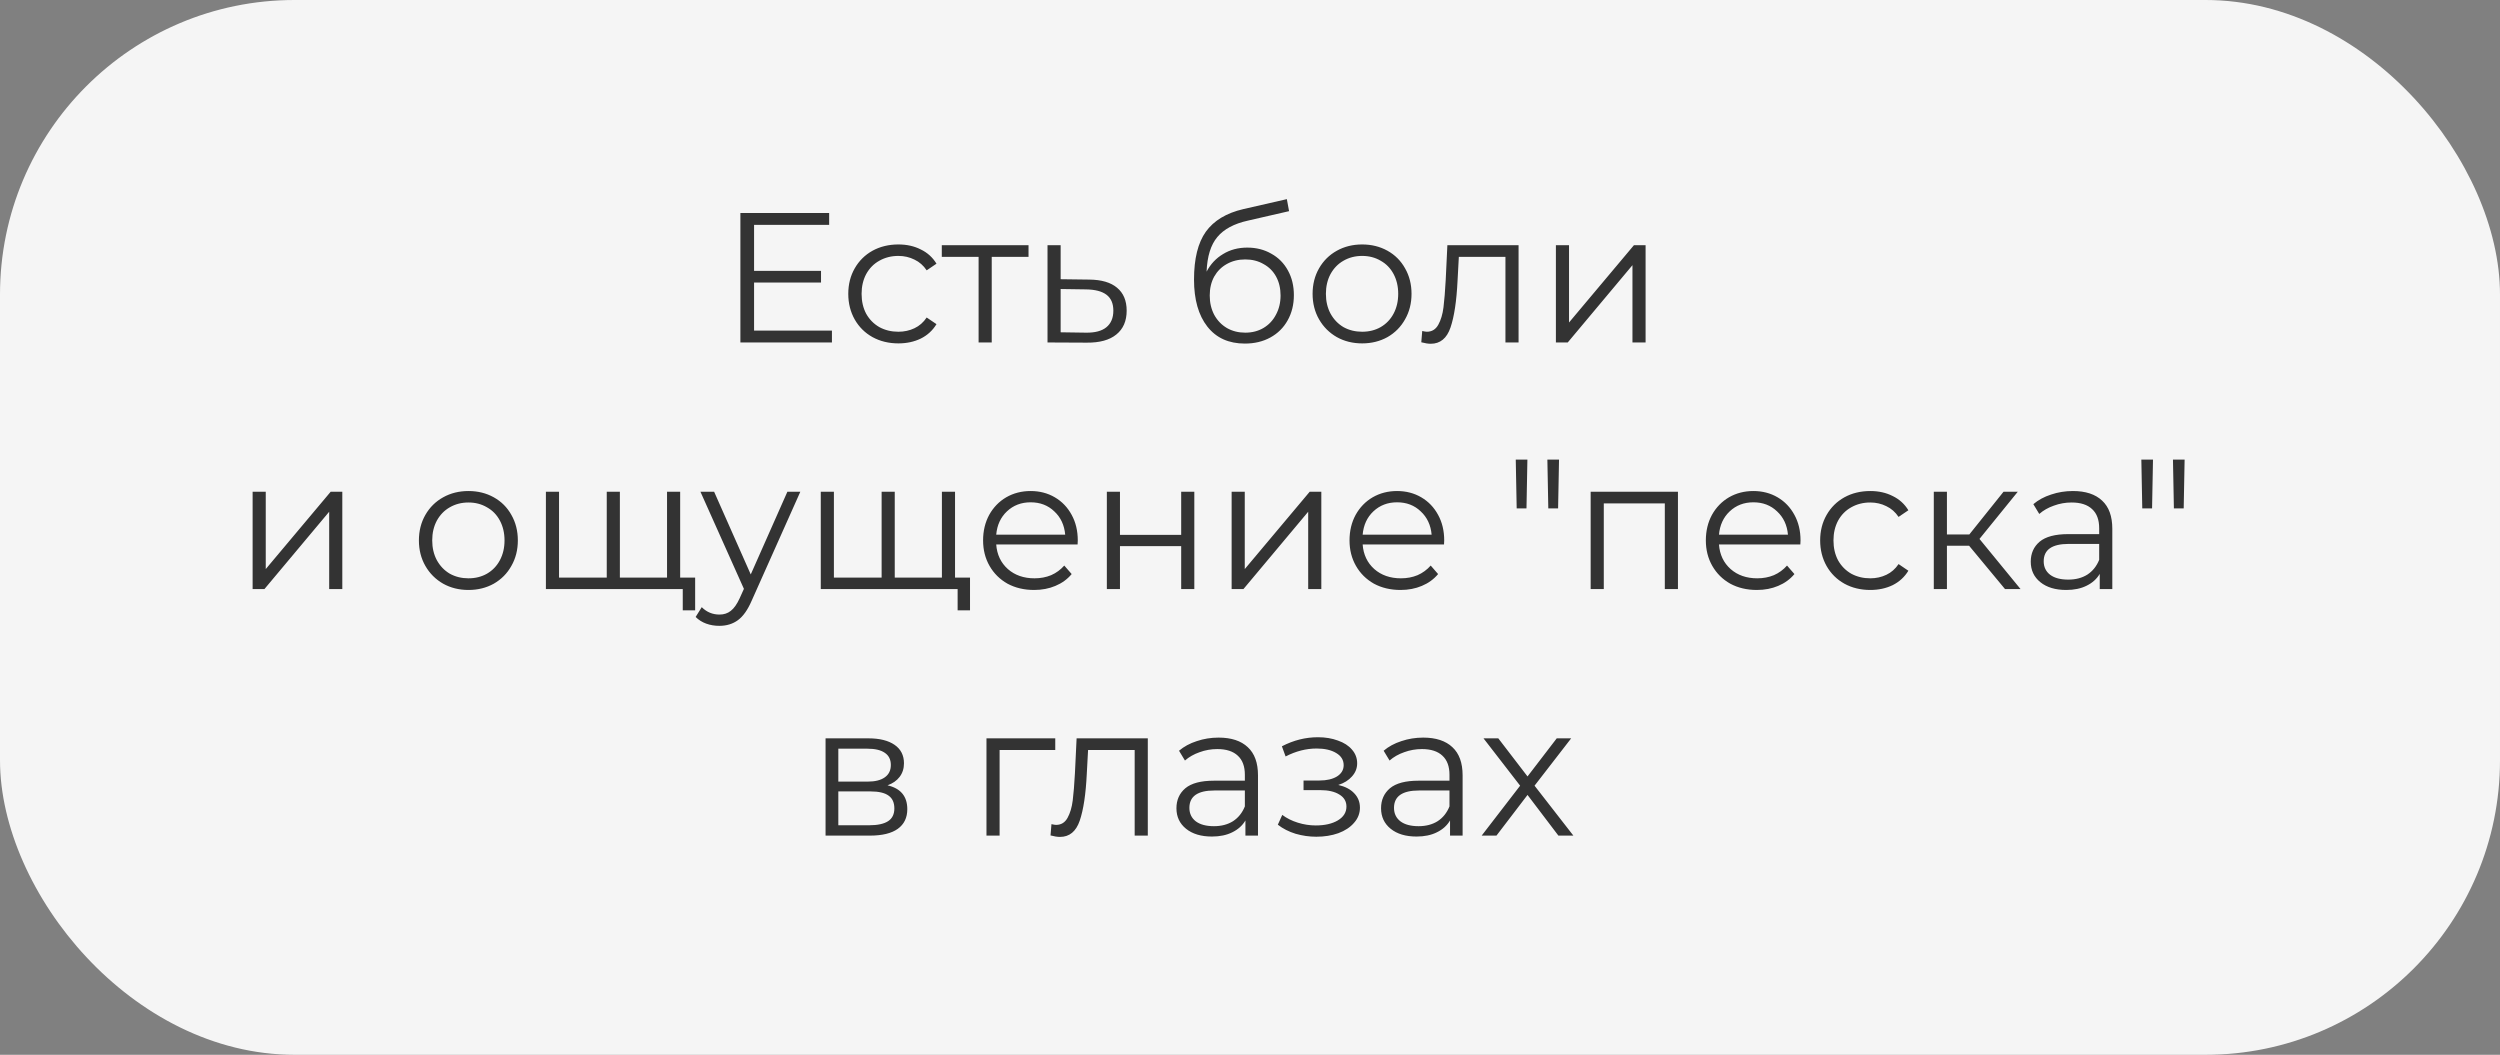 <?xml version="1.0" encoding="UTF-8"?> <svg xmlns="http://www.w3.org/2000/svg" width="365" height="154" viewBox="0 0 365 154" fill="none"><rect x="0" y="0" width="365" height="154" fill="#808080" stroke="none"/> <rect width="365" height="154" rx="43" fill="#F5F5F5"></rect> <path d="M121.462 48.272V50H108.097V31.1H121.057V32.828H110.095V39.551H119.869V41.252H110.095V48.272H121.462ZM131.165 50.135C129.761 50.135 128.501 49.829 127.385 49.217C126.287 48.605 125.423 47.75 124.793 46.652C124.163 45.536 123.848 44.285 123.848 42.899C123.848 41.513 124.163 40.271 124.793 39.173C125.423 38.075 126.287 37.22 127.385 36.608C128.501 35.996 129.761 35.69 131.165 35.69C132.389 35.69 133.478 35.933 134.432 36.419C135.404 36.887 136.169 37.58 136.727 38.498L135.296 39.47C134.828 38.768 134.234 38.246 133.514 37.904C132.794 37.544 132.011 37.364 131.165 37.364C130.139 37.364 129.212 37.598 128.384 38.066C127.574 38.516 126.935 39.164 126.467 40.01C126.017 40.856 125.792 41.819 125.792 42.899C125.792 43.997 126.017 44.969 126.467 45.815C126.935 46.643 127.574 47.291 128.384 47.759C129.212 48.209 130.139 48.434 131.165 48.434C132.011 48.434 132.794 48.263 133.514 47.921C134.234 47.579 134.828 47.057 135.296 46.355L136.727 47.327C136.169 48.245 135.404 48.947 134.432 49.433C133.46 49.901 132.371 50.135 131.165 50.135ZM150.165 37.499H144.792V50H142.875V37.499H137.502V35.798H150.165V37.499ZM159.039 40.82C160.821 40.838 162.171 41.234 163.089 42.008C164.025 42.782 164.493 43.898 164.493 45.356C164.493 46.868 163.989 48.029 162.981 48.839C161.991 49.649 160.551 50.045 158.661 50.027L152.937 50V35.798H154.854V40.766L159.039 40.82ZM158.553 48.569C159.867 48.587 160.857 48.326 161.523 47.786C162.207 47.228 162.549 46.418 162.549 45.356C162.549 44.312 162.216 43.538 161.55 43.034C160.884 42.53 159.885 42.269 158.553 42.251L154.854 42.197V48.515L158.553 48.569ZM182.102 36.149C183.416 36.149 184.586 36.446 185.612 37.04C186.656 37.616 187.466 38.435 188.042 39.497C188.618 40.541 188.906 41.738 188.906 43.088C188.906 44.474 188.6 45.707 187.988 46.787C187.394 47.849 186.557 48.677 185.477 49.271C184.397 49.865 183.155 50.162 181.751 50.162C179.393 50.162 177.566 49.334 176.27 47.678C174.974 46.022 174.326 43.736 174.326 40.82C174.326 37.778 174.902 35.447 176.054 33.827C177.224 32.207 179.042 31.109 181.508 30.533L187.88 29.075L188.204 30.83L182.21 32.207C180.176 32.657 178.682 33.458 177.728 34.61C176.774 35.744 176.252 37.427 176.162 39.659C176.738 38.561 177.539 37.706 178.565 37.094C179.591 36.464 180.77 36.149 182.102 36.149ZM181.805 48.569C182.795 48.569 183.677 48.344 184.451 47.894C185.243 47.426 185.855 46.778 186.287 45.95C186.737 45.122 186.962 44.186 186.962 43.142C186.962 42.098 186.746 41.18 186.314 40.388C185.882 39.596 185.27 38.984 184.478 38.552C183.704 38.102 182.813 37.877 181.805 37.877C180.797 37.877 179.897 38.102 179.105 38.552C178.331 38.984 177.719 39.596 177.269 40.388C176.837 41.18 176.621 42.098 176.621 43.142C176.621 44.186 176.837 45.122 177.269 45.95C177.719 46.778 178.34 47.426 179.132 47.894C179.924 48.344 180.815 48.569 181.805 48.569ZM198.874 50.135C197.506 50.135 196.273 49.829 195.175 49.217C194.077 48.587 193.213 47.723 192.583 46.625C191.953 45.527 191.638 44.285 191.638 42.899C191.638 41.513 191.953 40.271 192.583 39.173C193.213 38.075 194.077 37.22 195.175 36.608C196.273 35.996 197.506 35.69 198.874 35.69C200.242 35.69 201.475 35.996 202.573 36.608C203.671 37.22 204.526 38.075 205.138 39.173C205.768 40.271 206.083 41.513 206.083 42.899C206.083 44.285 205.768 45.527 205.138 46.625C204.526 47.723 203.671 48.587 202.573 49.217C201.475 49.829 200.242 50.135 198.874 50.135ZM198.874 48.434C199.882 48.434 200.782 48.209 201.574 47.759C202.384 47.291 203.014 46.634 203.464 45.788C203.914 44.942 204.139 43.979 204.139 42.899C204.139 41.819 203.914 40.856 203.464 40.01C203.014 39.164 202.384 38.516 201.574 38.066C200.782 37.598 199.882 37.364 198.874 37.364C197.866 37.364 196.957 37.598 196.147 38.066C195.355 38.516 194.725 39.164 194.257 40.01C193.807 40.856 193.582 41.819 193.582 42.899C193.582 43.979 193.807 44.942 194.257 45.788C194.725 46.634 195.355 47.291 196.147 47.759C196.957 48.209 197.866 48.434 198.874 48.434ZM221.711 35.798V50H219.794V37.499H212.99L212.801 41.009C212.657 43.961 212.315 46.229 211.775 47.813C211.235 49.397 210.272 50.189 208.886 50.189C208.508 50.189 208.049 50.117 207.509 49.973L207.644 48.326C207.968 48.398 208.193 48.434 208.319 48.434C209.057 48.434 209.615 48.092 209.993 47.408C210.371 46.724 210.623 45.878 210.749 44.87C210.875 43.862 210.983 42.53 211.073 40.874L211.316 35.798H221.711ZM227.161 35.798H229.078V47.084L238.555 35.798H240.256V50H238.339V38.714L228.889 50H227.161V35.798ZM36.882 71.798H38.799V83.084L48.276 71.798H49.977V86H48.06V74.714L38.61 86H36.882V71.798ZM68.396 86.135C67.028 86.135 65.795 85.829 64.697 85.217C63.599 84.587 62.735 83.723 62.105 82.625C61.475 81.527 61.16 80.285 61.16 78.899C61.16 77.513 61.475 76.271 62.105 75.173C62.735 74.075 63.599 73.22 64.697 72.608C65.795 71.996 67.028 71.69 68.396 71.69C69.764 71.69 70.997 71.996 72.095 72.608C73.193 73.22 74.048 74.075 74.66 75.173C75.29 76.271 75.605 77.513 75.605 78.899C75.605 80.285 75.29 81.527 74.66 82.625C74.048 83.723 73.193 84.587 72.095 85.217C70.997 85.829 69.764 86.135 68.396 86.135ZM68.396 84.434C69.404 84.434 70.304 84.209 71.096 83.759C71.906 83.291 72.536 82.634 72.986 81.788C73.436 80.942 73.661 79.979 73.661 78.899C73.661 77.819 73.436 76.856 72.986 76.01C72.536 75.164 71.906 74.516 71.096 74.066C70.304 73.598 69.404 73.364 68.396 73.364C67.388 73.364 66.479 73.598 65.669 74.066C64.877 74.516 64.247 75.164 63.779 76.01C63.329 76.856 63.104 77.819 63.104 78.899C63.104 79.979 63.329 80.942 63.779 81.788C64.247 82.634 64.877 83.291 65.669 83.759C66.479 84.209 67.388 84.434 68.396 84.434ZM99.304 71.798V86H79.702V71.798H81.619V84.326H88.585V71.798H90.502V84.326H97.387V71.798H99.304ZM101.491 84.326V89.105H99.682V86H97.279V84.326H101.491ZM116.846 71.798L109.745 87.701C109.169 89.033 108.503 89.978 107.747 90.536C106.991 91.094 106.082 91.373 105.02 91.373C104.336 91.373 103.697 91.265 103.103 91.049C102.509 90.833 101.996 90.509 101.564 90.077L102.455 88.646C103.175 89.366 104.039 89.726 105.047 89.726C105.695 89.726 106.244 89.546 106.694 89.186C107.162 88.826 107.594 88.214 107.99 87.35L108.611 85.973L102.266 71.798H104.264L109.61 83.867L114.956 71.798H116.846ZM139.435 71.798V86H119.833V71.798H121.75V84.326H128.716V71.798H130.633V84.326H137.518V71.798H139.435ZM141.622 84.326V89.105H139.813V86H137.41V84.326H141.622ZM157.328 79.493H145.448C145.556 80.969 146.123 82.166 147.149 83.084C148.175 83.984 149.471 84.434 151.037 84.434C151.919 84.434 152.729 84.281 153.467 83.975C154.205 83.651 154.844 83.183 155.384 82.571L156.464 83.813C155.834 84.569 155.042 85.145 154.088 85.541C153.152 85.937 152.117 86.135 150.983 86.135C149.525 86.135 148.229 85.829 147.095 85.217C145.979 84.587 145.106 83.723 144.476 82.625C143.846 81.527 143.531 80.285 143.531 78.899C143.531 77.513 143.828 76.271 144.422 75.173C145.034 74.075 145.862 73.22 146.906 72.608C147.968 71.996 149.156 71.69 150.47 71.69C151.784 71.69 152.963 71.996 154.007 72.608C155.051 73.22 155.87 74.075 156.464 75.173C157.058 76.253 157.355 77.495 157.355 78.899L157.328 79.493ZM150.47 73.337C149.102 73.337 147.95 73.778 147.014 74.66C146.096 75.524 145.574 76.658 145.448 78.062H155.519C155.393 76.658 154.862 75.524 153.926 74.66C153.008 73.778 151.856 73.337 150.47 73.337ZM161.599 71.798H163.516V78.089H172.453V71.798H174.37V86H172.453V79.736H163.516V86H161.599V71.798ZM179.818 71.798H181.735V83.084L191.212 71.798H192.913V86H190.996V74.714L181.546 86H179.818V71.798ZM210.827 79.493H198.947C199.055 80.969 199.622 82.166 200.648 83.084C201.674 83.984 202.97 84.434 204.536 84.434C205.418 84.434 206.228 84.281 206.966 83.975C207.704 83.651 208.343 83.183 208.883 82.571L209.963 83.813C209.333 84.569 208.541 85.145 207.587 85.541C206.651 85.937 205.616 86.135 204.482 86.135C203.024 86.135 201.728 85.829 200.594 85.217C199.478 84.587 198.605 83.723 197.975 82.625C197.345 81.527 197.03 80.285 197.03 78.899C197.03 77.513 197.327 76.271 197.921 75.173C198.533 74.075 199.361 73.22 200.405 72.608C201.467 71.996 202.655 71.69 203.969 71.69C205.283 71.69 206.462 71.996 207.506 72.608C208.55 73.22 209.369 74.075 209.963 75.173C210.557 76.253 210.854 77.495 210.854 78.899L210.827 79.493ZM203.969 73.337C202.601 73.337 201.449 73.778 200.513 74.66C199.595 75.524 199.073 76.658 198.947 78.062H209.018C208.892 76.658 208.361 75.524 207.425 74.66C206.507 73.778 205.355 73.337 203.969 73.337ZM221.3 67.1H223.001L222.866 74.228H221.435L221.3 67.1ZM225.917 67.1H227.618L227.483 74.228H226.052L225.917 67.1ZM244.98 71.798V86H243.063V73.499H234.153V86H232.236V71.798H244.98ZM262.85 79.493H250.97C251.078 80.969 251.645 82.166 252.671 83.084C253.697 83.984 254.993 84.434 256.559 84.434C257.441 84.434 258.251 84.281 258.989 83.975C259.727 83.651 260.366 83.183 260.906 82.571L261.986 83.813C261.356 84.569 260.564 85.145 259.61 85.541C258.674 85.937 257.639 86.135 256.505 86.135C255.047 86.135 253.751 85.829 252.617 85.217C251.501 84.587 250.628 83.723 249.998 82.625C249.368 81.527 249.053 80.285 249.053 78.899C249.053 77.513 249.35 76.271 249.944 75.173C250.556 74.075 251.384 73.22 252.428 72.608C253.49 71.996 254.678 71.69 255.992 71.69C257.306 71.69 258.485 71.996 259.529 72.608C260.573 73.22 261.392 74.075 261.986 75.173C262.58 76.253 262.877 77.495 262.877 78.899L262.85 79.493ZM255.992 73.337C254.624 73.337 253.472 73.778 252.536 74.66C251.618 75.524 251.096 76.658 250.97 78.062H261.041C260.915 76.658 260.384 75.524 259.448 74.66C258.53 73.778 257.378 73.337 255.992 73.337ZM273.06 86.135C271.656 86.135 270.396 85.829 269.28 85.217C268.182 84.605 267.318 83.75 266.688 82.652C266.058 81.536 265.743 80.285 265.743 78.899C265.743 77.513 266.058 76.271 266.688 75.173C267.318 74.075 268.182 73.22 269.28 72.608C270.396 71.996 271.656 71.69 273.06 71.69C274.284 71.69 275.373 71.933 276.327 72.419C277.299 72.887 278.064 73.58 278.622 74.498L277.191 75.47C276.723 74.768 276.129 74.246 275.409 73.904C274.689 73.544 273.906 73.364 273.06 73.364C272.034 73.364 271.107 73.598 270.279 74.066C269.469 74.516 268.83 75.164 268.362 76.01C267.912 76.856 267.687 77.819 267.687 78.899C267.687 79.997 267.912 80.969 268.362 81.815C268.83 82.643 269.469 83.291 270.279 83.759C271.107 84.209 272.034 84.434 273.06 84.434C273.906 84.434 274.689 84.263 275.409 83.921C276.129 83.579 276.723 83.057 277.191 82.355L278.622 83.327C278.064 84.245 277.299 84.947 276.327 85.433C275.355 85.901 274.266 86.135 273.06 86.135ZM287.491 79.682H284.251V86H282.334V71.798H284.251V78.035H287.518L292.513 71.798H294.592L289.003 78.683L294.997 86H292.729L287.491 79.682ZM302.646 71.69C304.5 71.69 305.922 72.158 306.912 73.094C307.902 74.012 308.397 75.38 308.397 77.198V86H306.561V83.786C306.129 84.524 305.49 85.1 304.644 85.514C303.816 85.928 302.826 86.135 301.674 86.135C300.09 86.135 298.83 85.757 297.894 85.001C296.958 84.245 296.49 83.246 296.49 82.004C296.49 80.798 296.922 79.826 297.786 79.088C298.668 78.35 300.063 77.981 301.971 77.981H306.48V77.117C306.48 75.893 306.138 74.966 305.454 74.336C304.77 73.688 303.771 73.364 302.457 73.364C301.557 73.364 300.693 73.517 299.865 73.823C299.037 74.111 298.326 74.516 297.732 75.038L296.868 73.607C297.588 72.995 298.452 72.527 299.46 72.203C300.468 71.861 301.53 71.69 302.646 71.69ZM301.971 84.623C303.051 84.623 303.978 84.38 304.752 83.894C305.526 83.39 306.102 82.67 306.48 81.734V79.412H302.025C299.595 79.412 298.38 80.258 298.38 81.95C298.38 82.778 298.695 83.435 299.325 83.921C299.955 84.389 300.837 84.623 301.971 84.623ZM312.636 67.1H314.337L314.202 74.228H312.771L312.636 67.1ZM317.253 67.1H318.954L318.819 74.228H317.388L317.253 67.1ZM129.577 114.656C131.503 115.106 132.466 116.267 132.466 118.139C132.466 119.381 132.007 120.335 131.089 121.001C130.171 121.667 128.803 122 126.985 122H120.532V107.798H126.796C128.416 107.798 129.685 108.113 130.603 108.743C131.521 109.373 131.98 110.273 131.98 111.443C131.98 112.217 131.764 112.883 131.332 113.441C130.918 113.981 130.333 114.386 129.577 114.656ZM122.395 114.116H126.661C127.759 114.116 128.596 113.909 129.172 113.495C129.766 113.081 130.063 112.478 130.063 111.686C130.063 110.894 129.766 110.3 129.172 109.904C128.596 109.508 127.759 109.31 126.661 109.31H122.395V114.116ZM126.904 120.488C128.128 120.488 129.046 120.29 129.658 119.894C130.27 119.498 130.576 118.877 130.576 118.031C130.576 117.185 130.297 116.564 129.739 116.168C129.181 115.754 128.299 115.547 127.093 115.547H122.395V120.488H126.904ZM154.069 109.499H145.942V122H144.025V107.798H154.069V109.499ZM167.579 107.798V122H165.662V109.499H158.858L158.669 113.009C158.525 115.961 158.183 118.229 157.643 119.813C157.103 121.397 156.14 122.189 154.754 122.189C154.376 122.189 153.917 122.117 153.377 121.973L153.512 120.326C153.836 120.398 154.061 120.434 154.187 120.434C154.925 120.434 155.483 120.092 155.861 119.408C156.239 118.724 156.491 117.878 156.617 116.87C156.743 115.862 156.851 114.53 156.941 112.874L157.184 107.798H167.579ZM177.916 107.69C179.77 107.69 181.192 108.158 182.182 109.094C183.172 110.012 183.667 111.38 183.667 113.198V122H181.831V119.786C181.399 120.524 180.76 121.1 179.914 121.514C179.086 121.928 178.096 122.135 176.944 122.135C175.36 122.135 174.1 121.757 173.164 121.001C172.228 120.245 171.76 119.246 171.76 118.004C171.76 116.798 172.192 115.826 173.056 115.088C173.938 114.35 175.333 113.981 177.241 113.981H181.75V113.117C181.75 111.893 181.408 110.966 180.724 110.336C180.04 109.688 179.041 109.364 177.727 109.364C176.827 109.364 175.963 109.517 175.135 109.823C174.307 110.111 173.596 110.516 173.002 111.038L172.138 109.607C172.858 108.995 173.722 108.527 174.73 108.203C175.738 107.861 176.8 107.69 177.916 107.69ZM177.241 120.623C178.321 120.623 179.248 120.38 180.022 119.894C180.796 119.39 181.372 118.67 181.75 117.734V115.412H177.295C174.865 115.412 173.65 116.258 173.65 117.95C173.65 118.778 173.965 119.435 174.595 119.921C175.225 120.389 176.107 120.623 177.241 120.623ZM195.392 114.602C196.4 114.836 197.174 115.241 197.714 115.817C198.272 116.393 198.551 117.095 198.551 117.923C198.551 118.751 198.263 119.489 197.687 120.137C197.129 120.785 196.364 121.289 195.392 121.649C194.42 121.991 193.349 122.162 192.179 122.162C191.153 122.162 190.145 122.018 189.155 121.73C188.165 121.424 187.301 120.983 186.563 120.407L187.211 118.976C187.859 119.462 188.615 119.84 189.479 120.11C190.343 120.38 191.216 120.515 192.098 120.515C193.412 120.515 194.483 120.272 195.311 119.786C196.157 119.282 196.58 118.607 196.58 117.761C196.58 117.005 196.238 116.42 195.554 116.006C194.87 115.574 193.934 115.358 192.746 115.358H190.316V113.954H192.638C193.7 113.954 194.555 113.756 195.203 113.36C195.851 112.946 196.175 112.397 196.175 111.713C196.175 110.957 195.806 110.363 195.068 109.931C194.348 109.499 193.403 109.283 192.233 109.283C190.703 109.283 189.191 109.67 187.697 110.444L187.157 108.959C188.849 108.077 190.604 107.636 192.422 107.636C193.502 107.636 194.474 107.798 195.338 108.122C196.22 108.428 196.904 108.869 197.39 109.445C197.894 110.021 198.146 110.687 198.146 111.443C198.146 112.163 197.894 112.802 197.39 113.36C196.904 113.918 196.238 114.332 195.392 114.602ZM207.79 107.69C209.644 107.69 211.066 108.158 212.056 109.094C213.046 110.012 213.541 111.38 213.541 113.198V122H211.705V119.786C211.273 120.524 210.634 121.1 209.788 121.514C208.96 121.928 207.97 122.135 206.818 122.135C205.234 122.135 203.974 121.757 203.038 121.001C202.102 120.245 201.634 119.246 201.634 118.004C201.634 116.798 202.066 115.826 202.93 115.088C203.812 114.35 205.207 113.981 207.115 113.981H211.624V113.117C211.624 111.893 211.282 110.966 210.598 110.336C209.914 109.688 208.915 109.364 207.601 109.364C206.701 109.364 205.837 109.517 205.009 109.823C204.181 110.111 203.47 110.516 202.876 111.038L202.012 109.607C202.732 108.995 203.596 108.527 204.604 108.203C205.612 107.861 206.674 107.69 207.79 107.69ZM207.115 120.623C208.195 120.623 209.122 120.38 209.896 119.894C210.67 119.39 211.246 118.67 211.624 117.734V115.412H207.169C204.739 115.412 203.524 116.258 203.524 117.95C203.524 118.778 203.839 119.435 204.469 119.921C205.099 120.389 205.981 120.623 207.115 120.623ZM227.527 122L223.018 116.06L218.482 122H216.322L221.938 114.71L216.592 107.798H218.752L223.018 113.36L227.284 107.798H229.39L224.044 114.71L229.714 122H227.527Z" fill="#333333"></path> </svg> 